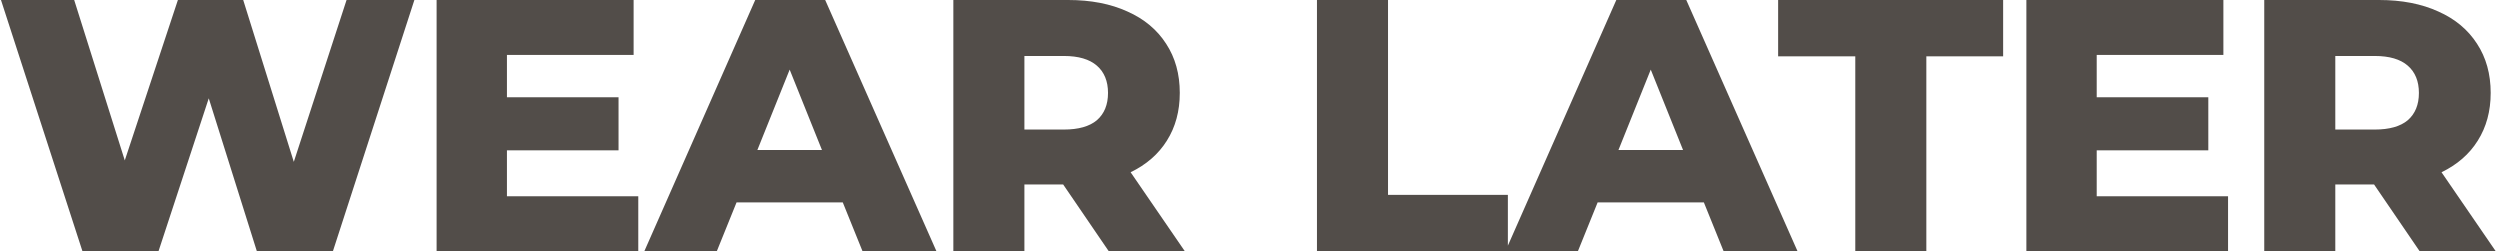 <svg width="209" height="21" viewBox="0 0 209 21" fill="none" xmlns="http://www.w3.org/2000/svg">
<path d="M34.642 -1.43051e-06L27.832 21H21.472L17.452 8.22L13.252 21H6.892L0.082 -1.43051e-06H6.202L10.432 13.41L14.872 -1.43051e-06H20.332L24.562 13.53L28.972 -1.43051e-06H34.642ZM53.36 16.41V21H36.5V-1.43051e-06H52.97V4.59H42.38V8.13H51.71V12.57H42.38V16.41H53.36ZM70.456 16.92H61.576L59.926 21H53.866L63.136 -1.43051e-06H68.986L78.286 21H72.106L70.456 16.92ZM68.716 12.54L66.016 5.82L63.316 12.54H68.716ZM88.88 15.42H85.64V21H79.7V-1.43051e-06H89.3C91.2 -1.43051e-06 92.85 0.32 94.25 0.96C95.65 1.58 96.73 2.48 97.49 3.66C98.25 4.82 98.63 6.19 98.63 7.77C98.63 9.29 98.27 10.62 97.55 11.76C96.85 12.88 95.84 13.76 94.52 14.4L99.05 21H92.69L88.88 15.42ZM92.63 7.77C92.63 6.79 92.32 6.03 91.7 5.49C91.08 4.95 90.16 4.68 88.94 4.68H85.64V10.83H88.94C90.16 10.83 91.08 10.57 91.7 10.05C92.32 9.51 92.63 8.75 92.63 7.77ZM110.098 -1.43051e-06H116.038V16.29H126.058V21H110.098V-1.43051e-06ZM142.443 16.92H133.563L131.913 21H125.853L135.123 -1.43051e-06H140.973L150.273 21H144.093L142.443 16.92ZM140.703 12.54L138.003 5.82L135.303 12.54H140.703ZM155.102 4.71H148.652V-1.43051e-06H167.462V4.71H161.042V21H155.102V4.71ZM186.265 16.41V21H169.405V-1.43051e-06H185.875V4.59H175.285V8.13H184.615V12.57H175.285V16.41H186.265ZM198.471 15.42H195.231V21H189.291V-1.43051e-06H198.891C200.791 -1.43051e-06 202.441 0.32 203.841 0.96C205.241 1.58 206.321 2.48 207.081 3.66C207.841 4.82 208.221 6.19 208.221 7.77C208.221 9.29 207.861 10.62 207.141 11.76C206.441 12.88 205.431 13.76 204.111 14.4L208.641 21H202.281L198.471 15.42ZM202.221 7.77C202.221 6.79 201.911 6.03 201.291 5.49C200.671 4.95 199.751 4.68 198.531 4.68H195.231V10.83H198.531C199.751 10.83 200.671 10.57 201.291 10.05C201.911 9.51 202.221 8.75 202.221 7.77Z" fill="#524D49"/>
</svg>
